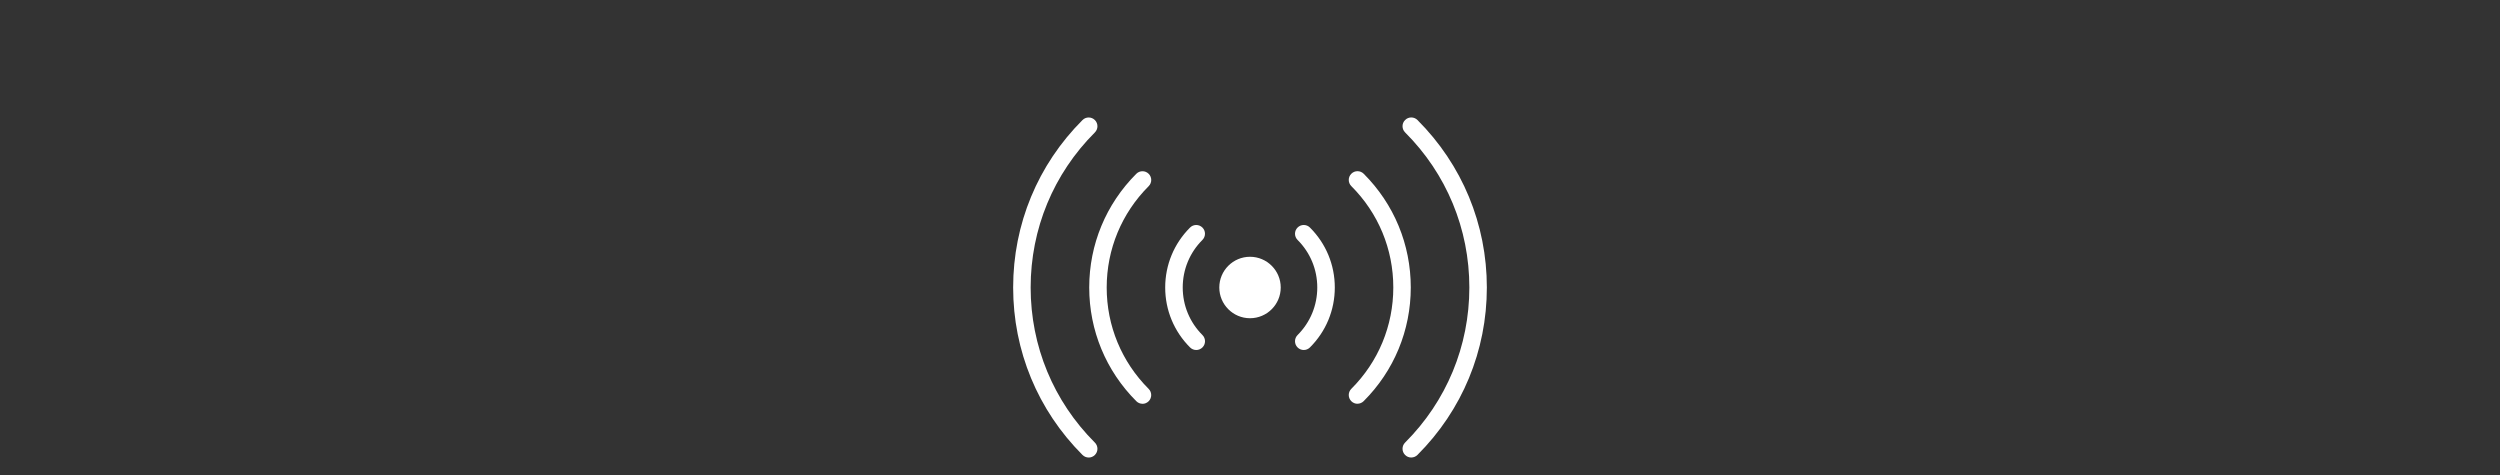 <svg viewBox="0 0 1000 190" xmlns="http://www.w3.org/2000/svg" id="Layer_1"><rect x="0" y="0" width="1000" height="190" fill="#333333" stroke="none"/><path style="fill:#fff;" d="M478.5,140c-.9,0-1.79-.34-2.48-1.03-6.41-6.41-9.94-14.92-9.94-23.97s3.53-17.58,9.94-23.98c1.37-1.37,3.58-1.36,4.95,0,1.37,1.37,1.36,3.58,0,4.95-5.08,5.07-7.88,11.83-7.88,19.02s2.8,13.94,7.89,19.03c1.37,1.37,1.37,3.58,0,4.95-.68.68-1.58,1.03-2.48,1.03Z"></path><path style="fill:#fff;" d="M457,161.51c-.9,0-1.79-.34-2.47-1.03-12.15-12.15-18.84-28.3-18.84-45.48s6.69-33.33,18.83-45.48c1.37-1.37,3.58-1.37,4.95,0,1.37,1.37,1.37,3.58,0,4.95-10.82,10.83-16.79,25.23-16.79,40.54s5.96,29.71,16.78,40.54c1.37,1.37,1.37,3.58,0,4.95-.68.68-1.58,1.03-2.48,1.03Z"></path><path style="fill:#fff;" d="M435.48,183.01c-.9,0-1.79-.34-2.48-1.03-17.89-17.89-27.74-41.68-27.74-66.98s9.85-49.09,27.74-66.98c1.37-1.37,3.58-1.37,4.95,0,1.37,1.37,1.37,3.58,0,4.95-16.57,16.57-25.69,38.6-25.69,62.03s9.12,45.47,25.69,62.04c1.37,1.37,1.37,3.58,0,4.95-.68.68-1.58,1.03-2.48,1.03Z"></path><path style="fill:#fff;" d="M521.5,140c-.9,0-1.79-.34-2.47-1.03-1.37-1.37-1.37-3.58,0-4.95,5.08-5.08,7.88-11.84,7.88-19.03s-2.8-13.95-7.88-19.02c-1.37-1.37-1.37-3.58,0-4.95,1.37-1.37,3.58-1.37,4.95,0,6.41,6.4,9.94,14.91,9.94,23.98s-3.53,17.57-9.94,23.97c-.68.68-1.58,1.03-2.47,1.03Z"></path><path style="fill:#fff;" d="M543,161.51c-.9,0-1.79-.34-2.47-1.03-1.37-1.37-1.37-3.58,0-4.95,10.82-10.82,16.79-25.22,16.79-40.54s-5.96-29.7-16.79-40.54c-1.37-1.37-1.37-3.58,0-4.95,1.37-1.37,3.58-1.36,4.95,0,12.15,12.16,18.83,28.31,18.83,45.48s-6.69,33.34-18.84,45.48c-.68.68-1.58,1.03-2.47,1.03Z"></path><path style="fill:#fff;" d="M564.51,183.01c-.9,0-1.79-.34-2.47-1.03-1.37-1.37-1.37-3.58,0-4.95,16.57-16.57,25.7-38.6,25.7-62.04s-9.13-45.47-25.7-62.03c-1.37-1.37-1.37-3.58,0-4.95,1.37-1.37,3.58-1.37,4.95,0,17.89,17.89,27.75,41.68,27.75,66.98s-9.85,49.09-27.75,66.98c-.68.68-1.58,1.03-2.47,1.03Z"></path><circle style="fill:#fff;" r="7.68" cy="115" cx="500.01"></circle><path style="fill:#fff;" d="M500,127.29c-6.77,0-12.28-5.51-12.28-12.29s5.51-12.29,12.28-12.29,12.29,5.51,12.29,12.29-5.51,12.29-12.29,12.29ZM500,111.93c-1.7,0-3.07,1.38-3.07,3.08s1.38,3.07,3.07,3.07,3.07-1.38,3.07-3.07-1.38-3.08-3.07-3.08Z"></path></svg>